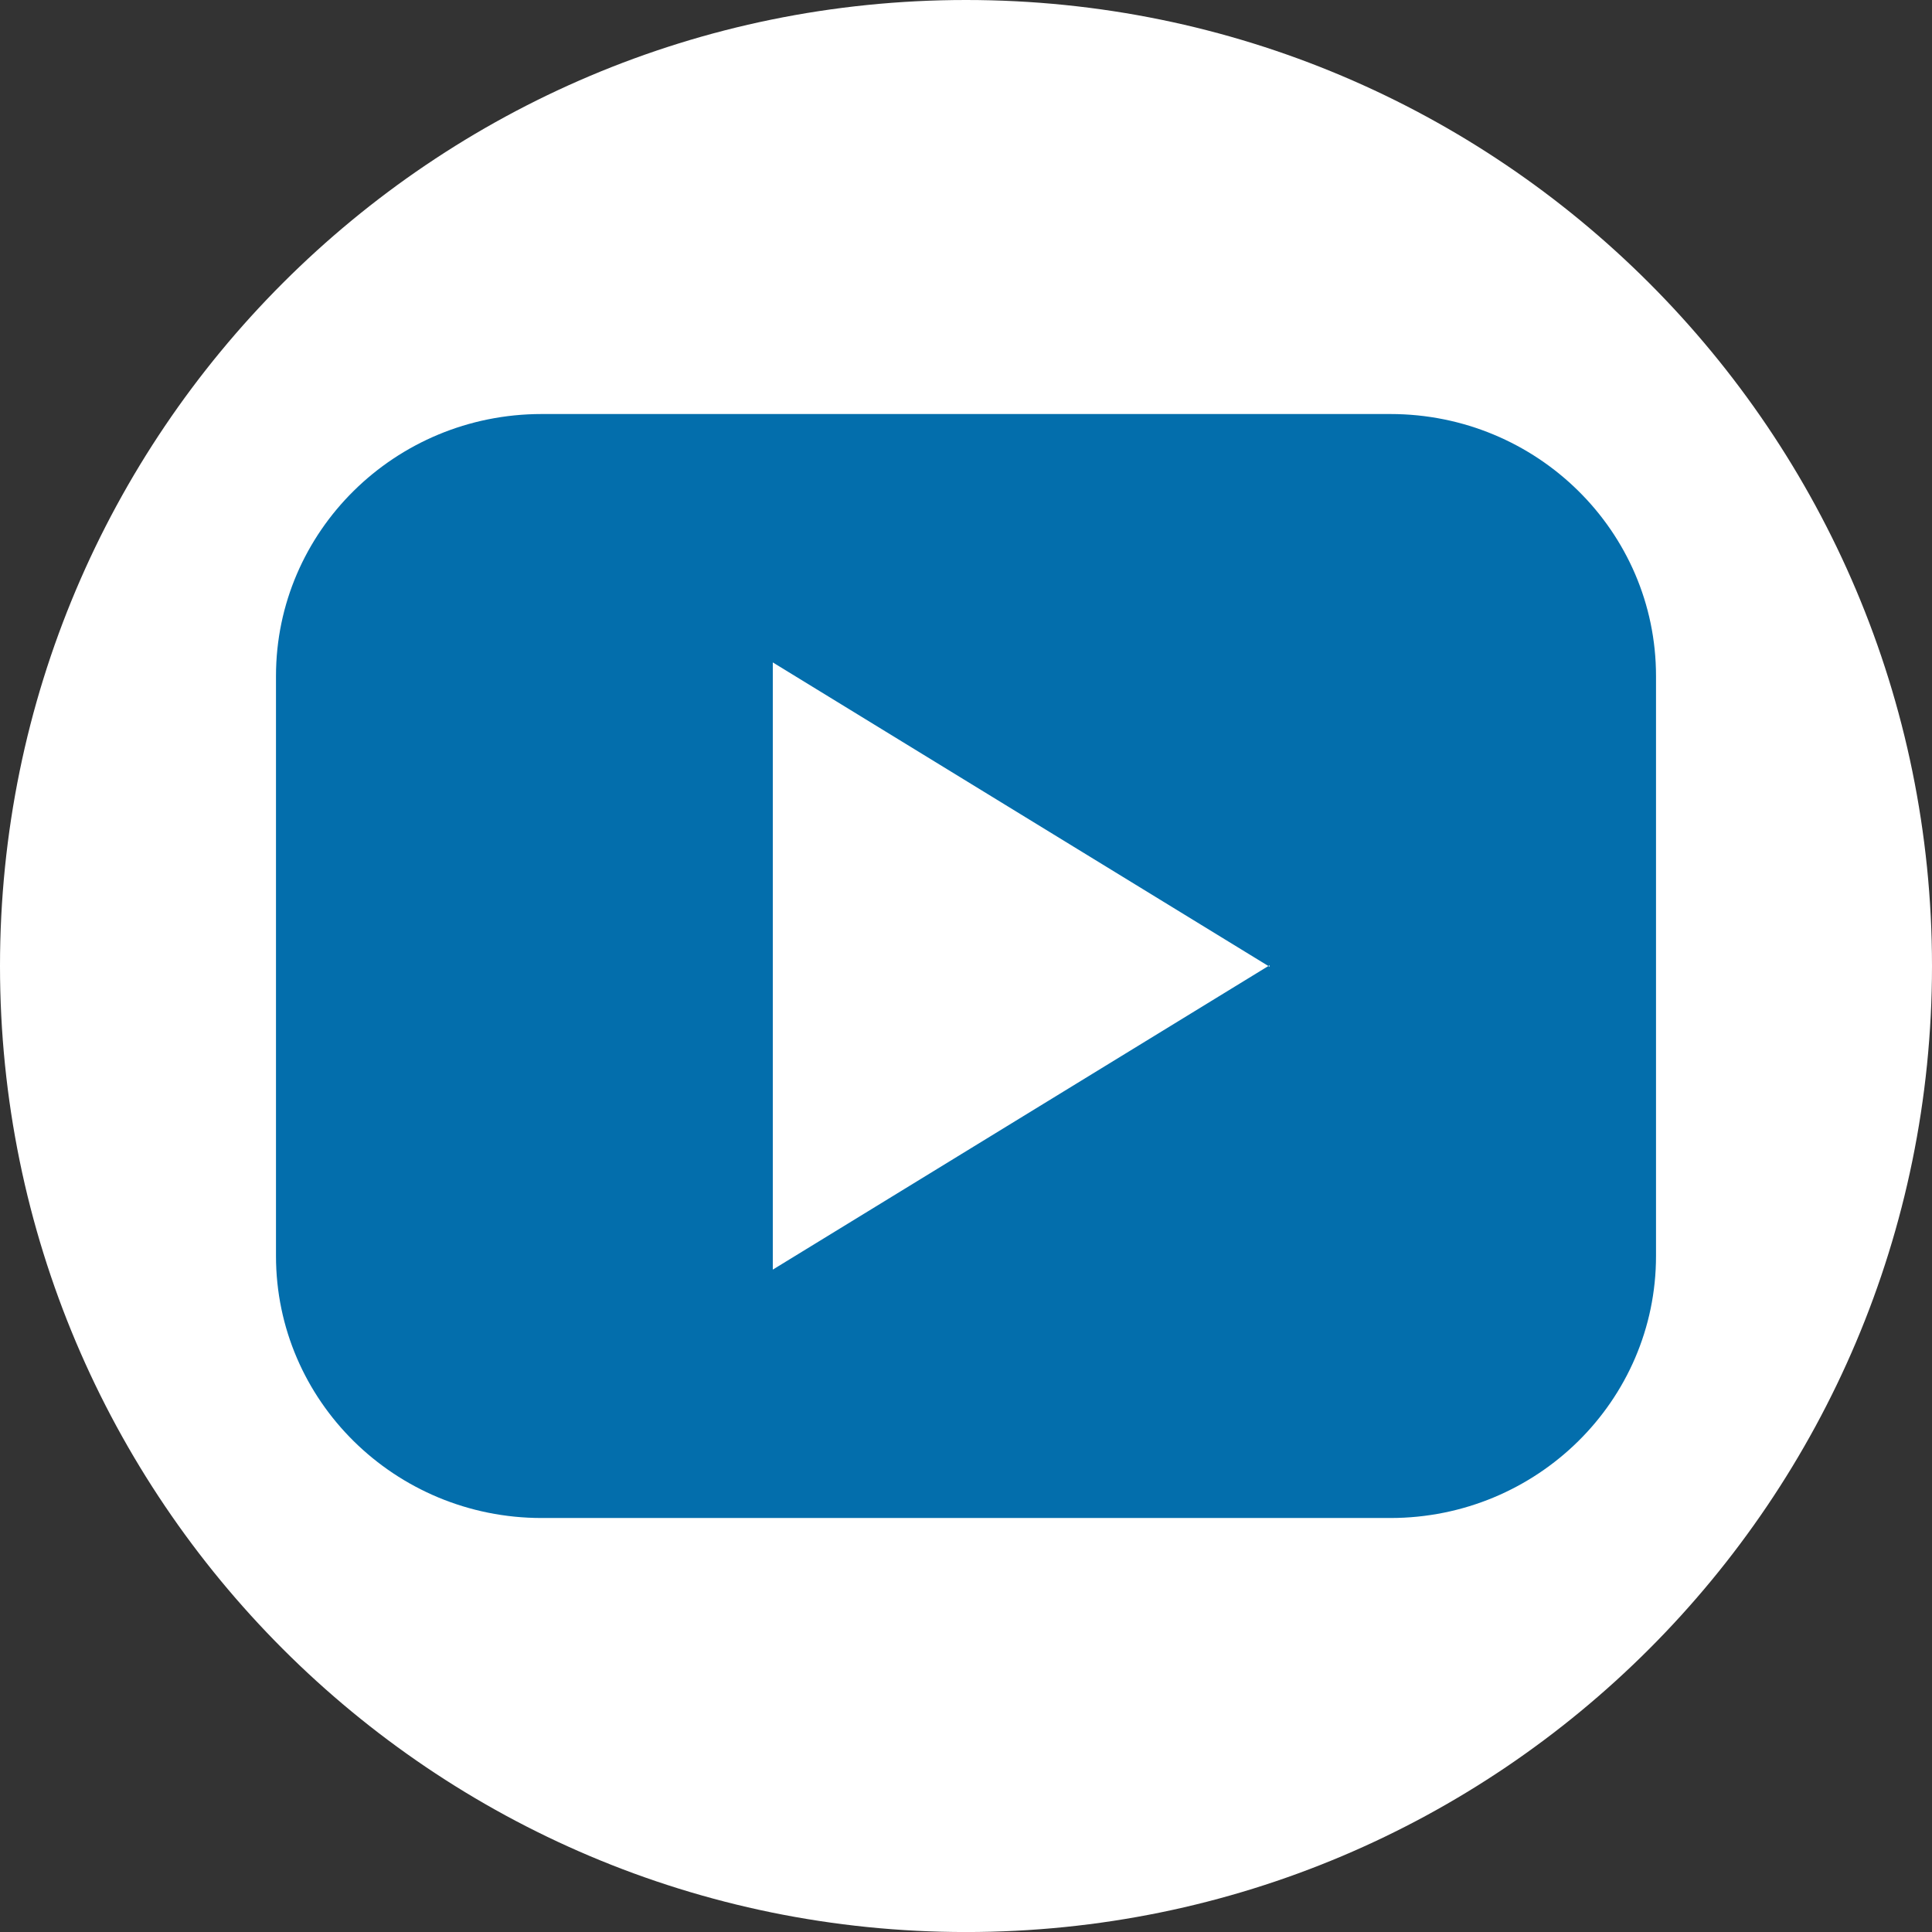 <svg width="60" height="60" viewBox="0 0 60 60" fill="none" xmlns="http://www.w3.org/2000/svg">
<rect x="0" y="0" width="60" height="60" fill="#333333" stroke="none"/>
<path d="M30 60.001C46.569 60.001 60 46.569 60 30C60 13.432 46.569 0 30 0C13.431 0 0 13.432 0 30C0 46.569 13.431 60.001 30 60.001Z" fill="white"/>
<path d="M43.179 12.858H16.82C12.265 12.858 8.571 16.502 8.571 20.996V39.005C8.571 43.499 12.265 47.143 16.82 47.143H43.179C47.735 47.143 51.429 43.499 51.429 39.005V20.996C51.429 16.502 47.735 12.858 43.179 12.858Z" fill="#036EAC"/>
<path d="M39.429 29.977L24 39.429V20.572L39.429 30.024V29.977Z" fill="white"/>
</svg>
